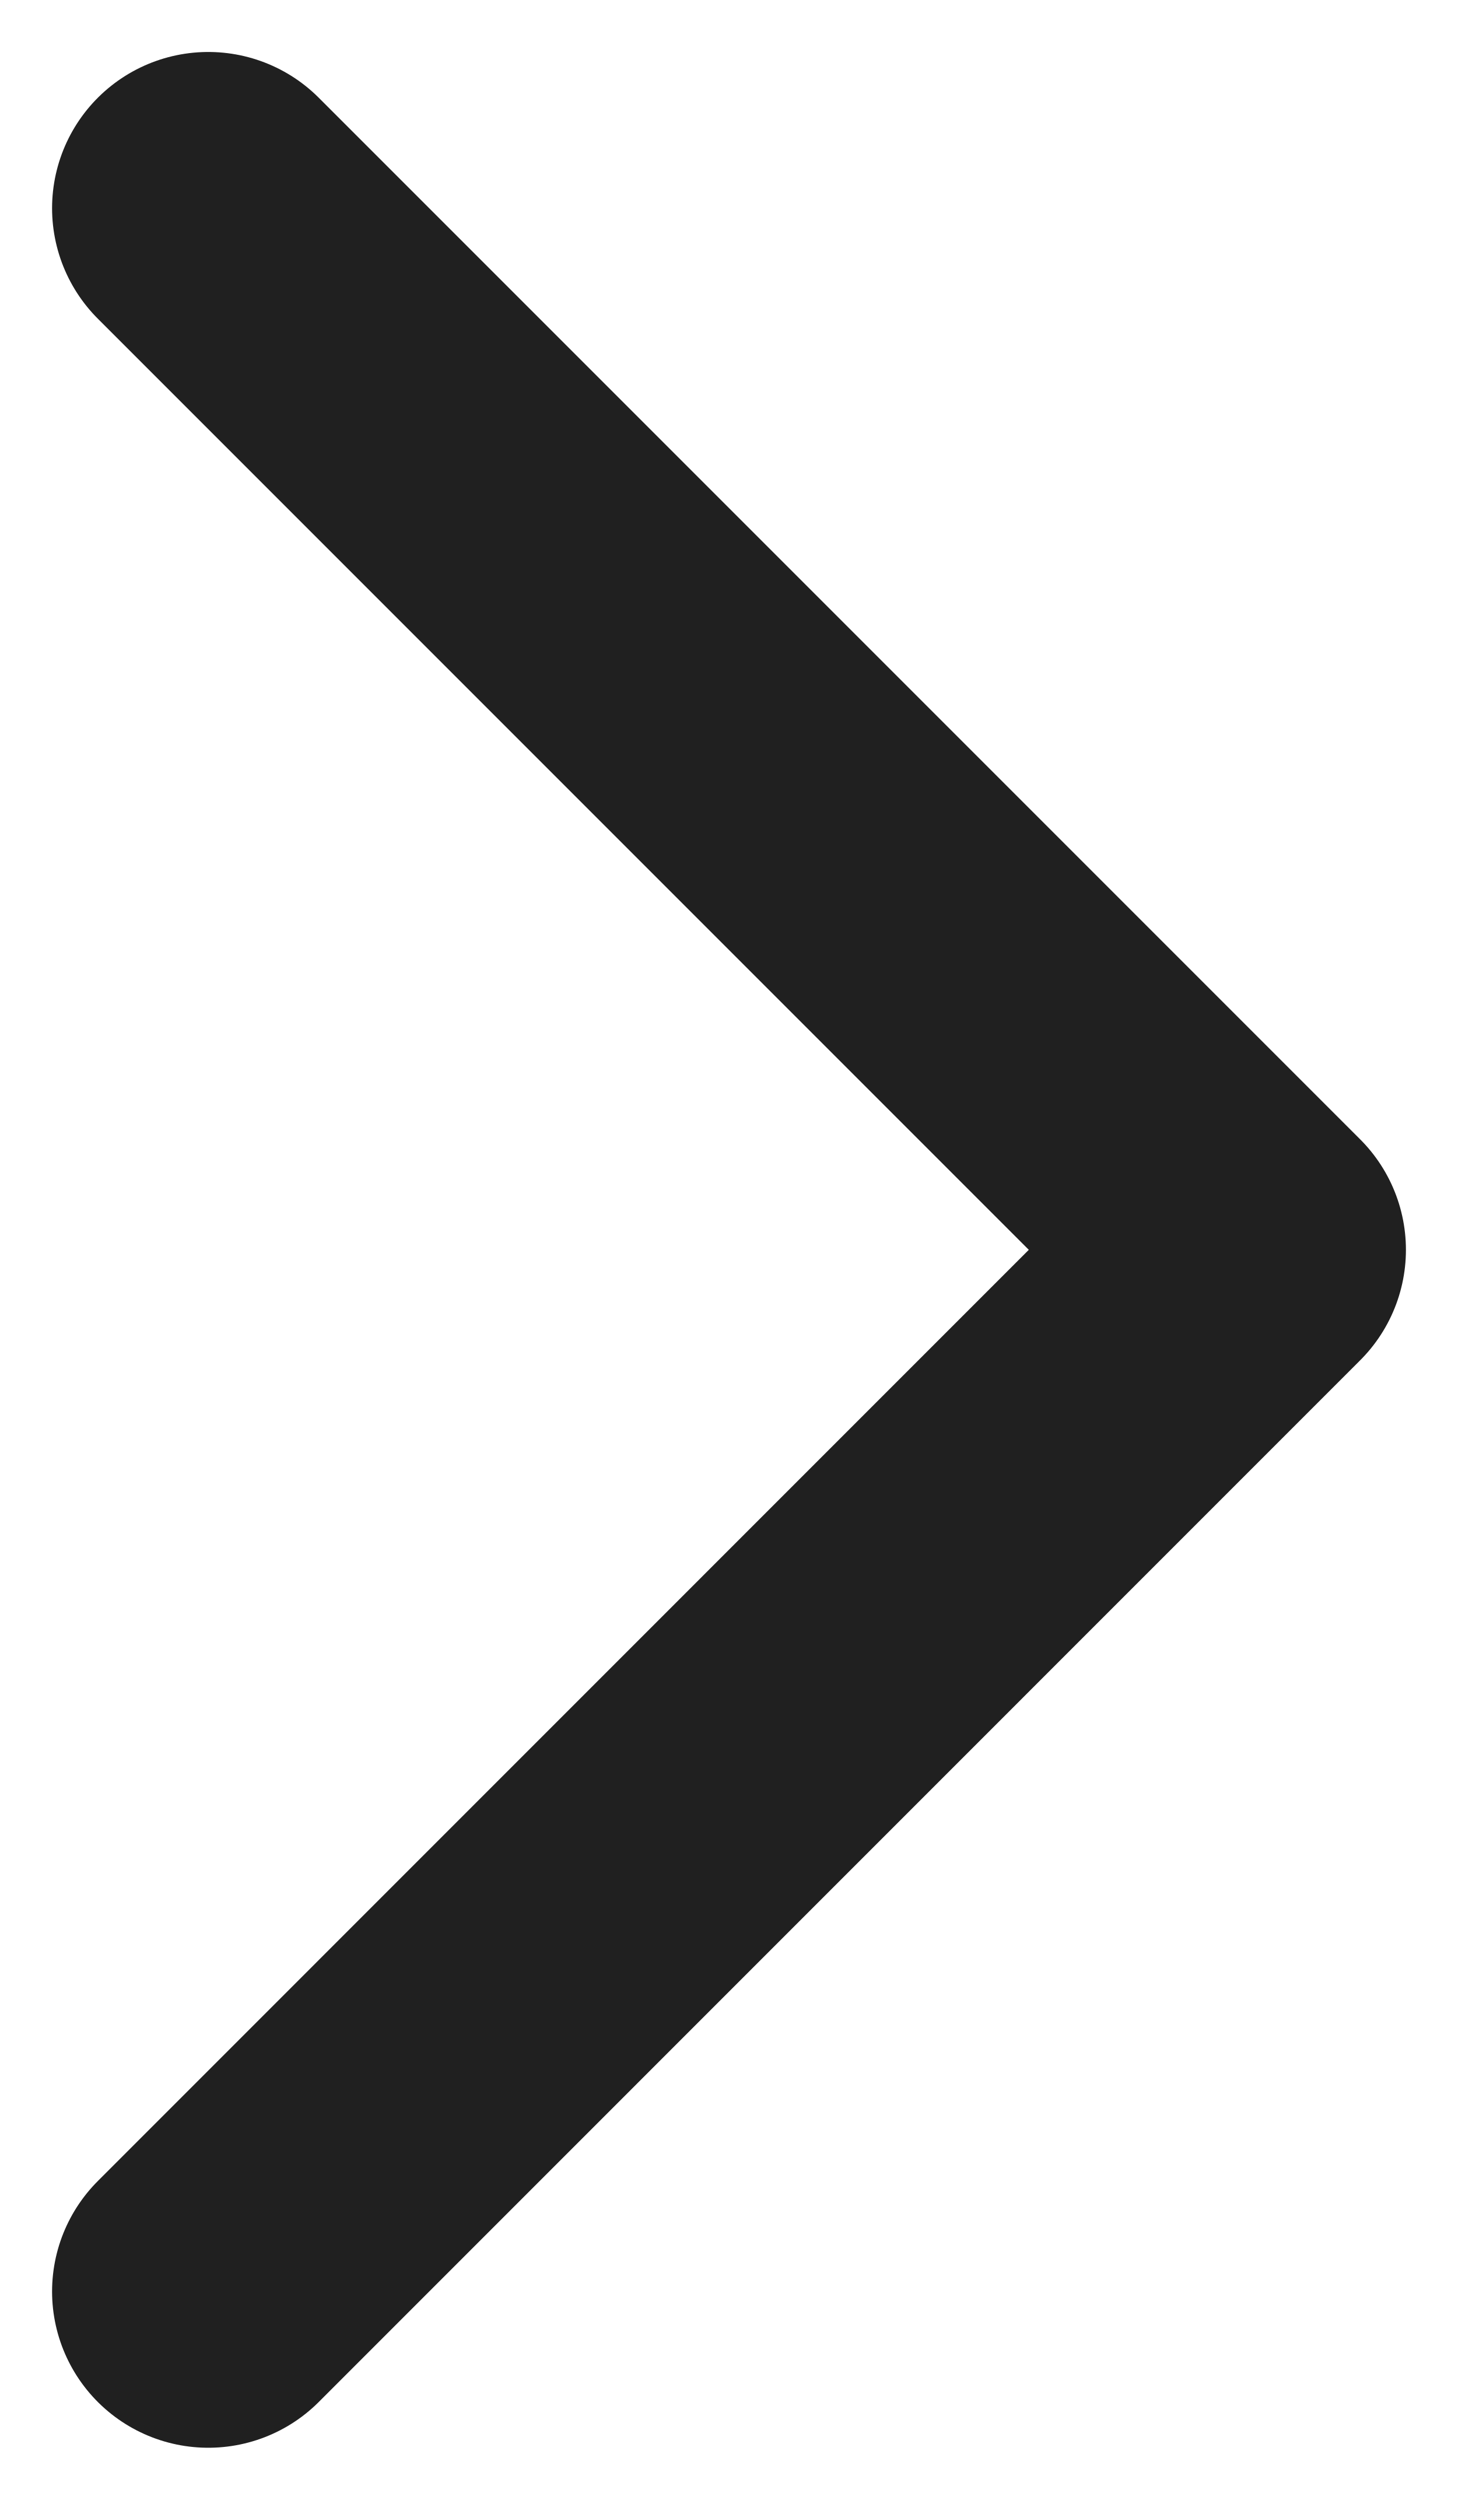 <svg width="14" height="24" viewBox="0 0 14 24" fill="none" xmlns="http://www.w3.org/2000/svg">
<path d="M2 22L12 11.999L2 1.999" stroke="#202020" stroke-width="3" stroke-linecap="round" stroke-linejoin="round"/>
</svg>
